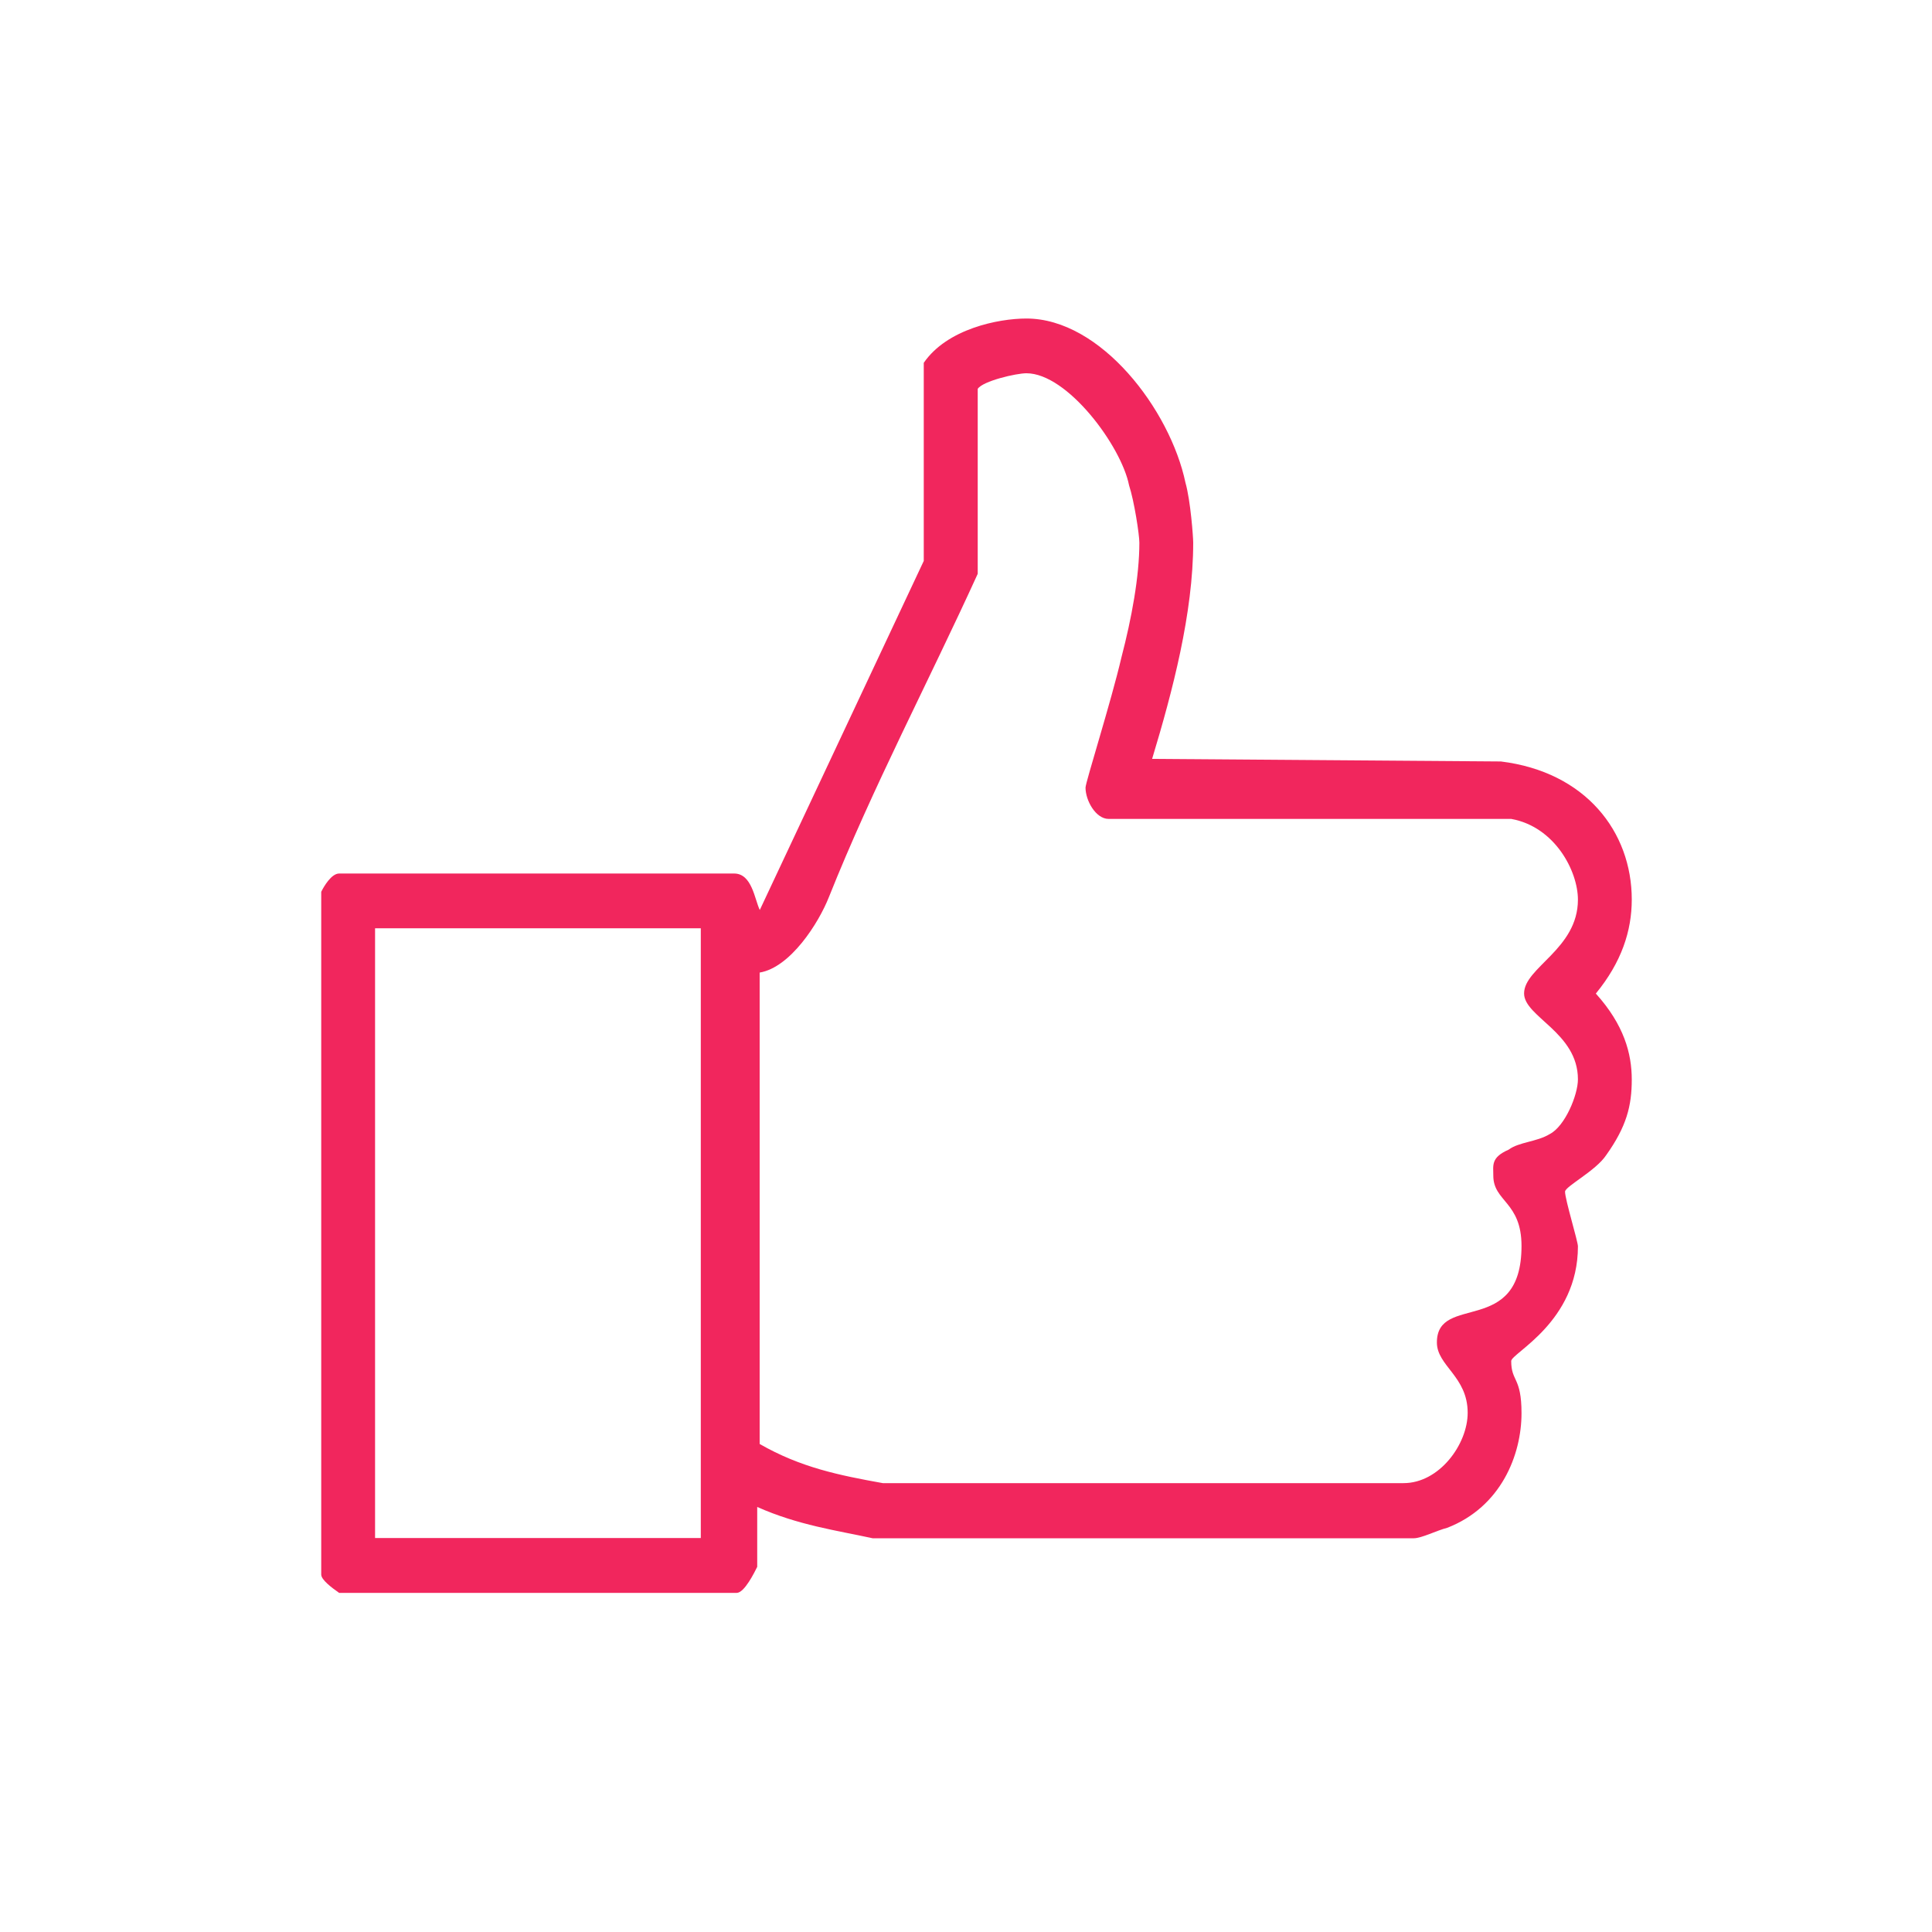 <?xml version="1.0" encoding="utf-8"?>
<!-- Generator: Adobe Illustrator 23.0.1, SVG Export Plug-In . SVG Version: 6.00 Build 0)  -->
<?xml-stylesheet href="XO-Stylesheet.css" type="text/css"?>
<svg fill="#F1265D" version="1.1" id="Erfolgreich" xmlns="http://www.w3.org/2000/svg" xmlns:xlink="http://www.w3.org/1999/xlink" x="0px"
	 y="0px" viewBox="0 0 150 150" style="enable-background:new 0 0 150 150;" xml:space="preserve">
<style type="text/css">
	
</style>
<g id="Erfolgreich">
	<g>
		<path class="st0" d="M126.69,69.84c0-5.26-3.58-9.91-10.16-10.72l-27.08-0.2c1.59-5.26,3.19-11.33,3.19-16.79
			c0-0.4-0.2-3.24-0.6-4.65c-1.19-5.66-6.57-12.75-12.35-12.75c-2.19,0-6.17,0.81-7.97,3.44v15.38L58.99,70.65
			c-0.4-0.81-0.6-2.83-1.99-2.83H26.33c-0.6,0-1.19,1.01-1.39,1.42v53.01c0,0.4,0.8,1.01,1.39,1.42h30.87c0.6,0,1.39-1.62,1.59-2.02
			v-4.65c3.19,1.42,6.17,1.82,8.96,2.43h42.02c0.6,0,1.79-0.61,2.59-0.81c4.18-1.62,5.77-5.66,5.77-8.9c0-2.83-0.8-2.43-0.8-4.05
			c0-0.61,5.18-3.03,5.18-8.9c0-0.4-1-3.64-1-4.25c0-0.4,2.39-1.62,3.19-2.83c1.59-2.23,1.99-3.84,1.99-5.87
			c0-2.02-0.6-4.25-2.79-6.68C125.9,74.7,126.69,72.27,126.69,69.84z M54.41,119.41H29.12V72.07h25.29V119.41z M122.51,83.8
			c0,1.21-1,3.64-2.19,4.25c-1,0.61-2.39,0.61-3.19,1.21c-1.39,0.61-1.19,1.21-1.19,2.02c0,2.02,2.19,2.02,2.19,5.46
			c0,7.08-6.57,3.64-6.57,7.49c0,1.82,2.39,2.63,2.39,5.46c0,2.43-2.19,5.46-4.98,5.46H68.54c-3.39-0.61-6.37-1.21-9.56-3.04V75.51
			c2.39-0.4,4.58-3.84,5.38-5.87c3.39-8.5,7.77-16.79,11.55-25.09V30.19c0.4-0.61,2.99-1.21,3.78-1.21c3.19,0,7.37,5.66,7.97,8.7
			c0.4,1.21,0.8,3.84,0.8,4.45c0,2.63-0.6,5.87-1.39,8.9c-0.8,3.44-2.79,9.71-2.79,10.12c0,1.01,0.8,2.43,1.79,2.43h31.26
			c3.39,0.61,5.18,4.05,5.18,6.27c0,3.84-4.18,5.26-4.18,7.28C118.33,78.95,122.51,80.16,122.51,83.8z"/>
	</g>
</g>
</svg>
